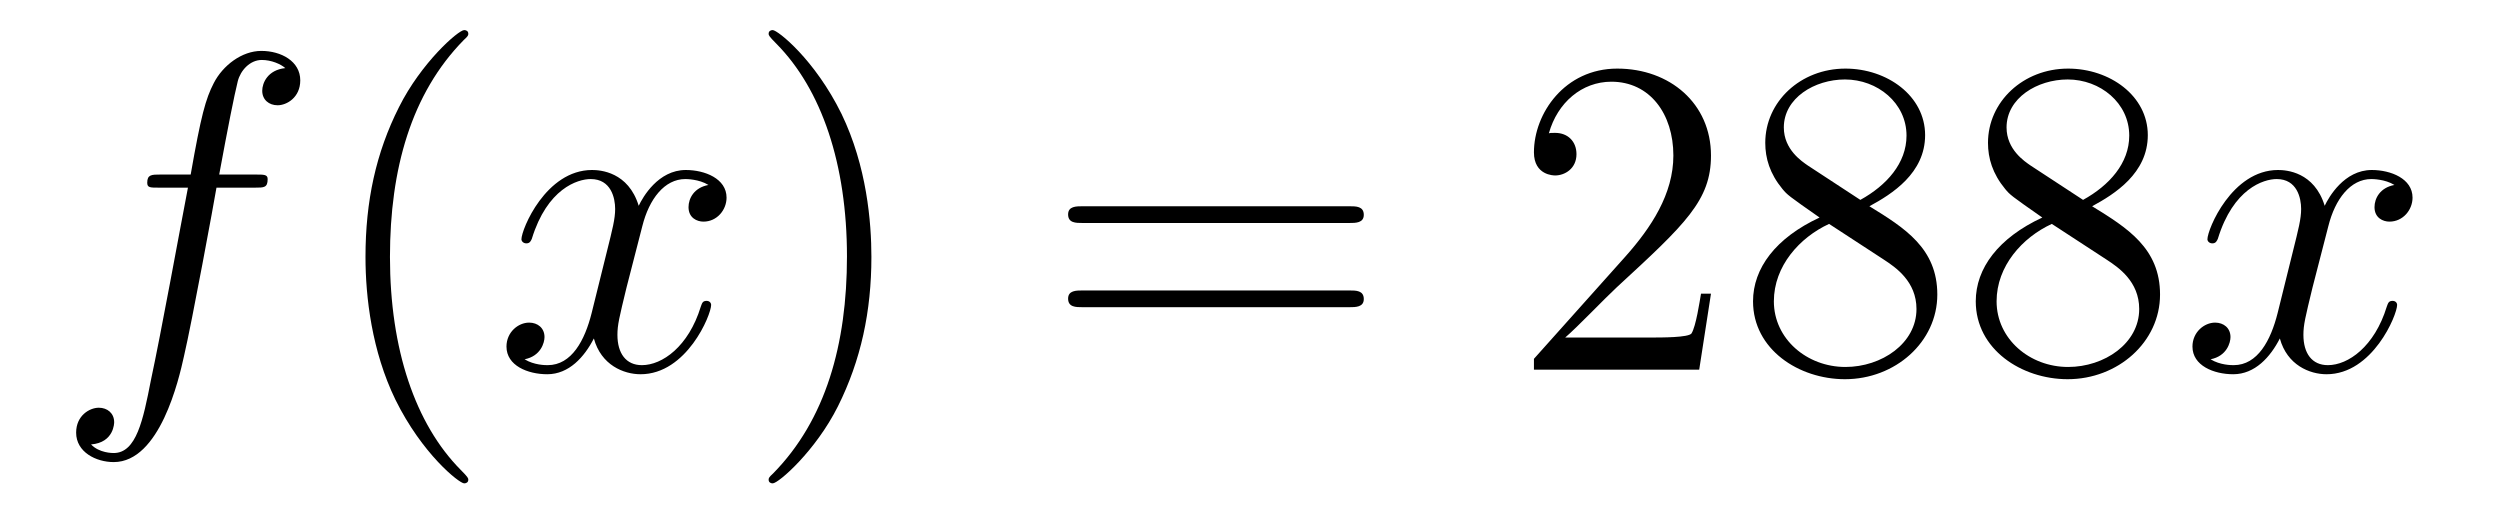 <?xml version='1.0'?>
<!-- This file was generated by dvisvgm 1.14.1 -->
<svg height='14pt' version='1.1' viewBox='0 -14 66 14' width='66pt' xmlns='http://www.w3.org/2000/svg' xmlns:xlink='http://www.w3.org/1999/xlink'>
<g id='page1'>
<g transform='matrix(1 0 0 1 -127 650)'>
<path d='M133.732 -659.046C133.971 -659.046 134.066 -659.046 134.066 -659.273C134.066 -659.392 133.971 -659.392 133.755 -659.392H132.787C133.014 -660.623 133.182 -661.472 133.277 -661.855C133.349 -662.142 133.6 -662.417 133.911 -662.417C134.162 -662.417 134.413 -662.309 134.532 -662.202C134.066 -662.154 133.923 -661.807 133.923 -661.604C133.923 -661.365 134.102 -661.221 134.329 -661.221C134.568 -661.221 134.927 -661.424 134.927 -661.879C134.927 -662.381 134.425 -662.656 133.899 -662.656C133.385 -662.656 132.883 -662.273 132.644 -661.807C132.428 -661.388 132.309 -660.958 132.034 -659.392H131.233C131.006 -659.392 130.887 -659.392 130.887 -659.177C130.887 -659.046 130.958 -659.046 131.197 -659.046H131.962C131.747 -657.934 131.257 -655.232 130.982 -653.953C130.779 -652.913 130.6 -652.04 130.002 -652.04C129.966 -652.04 129.619 -652.04 129.404 -652.267C130.014 -652.315 130.014 -652.841 130.014 -652.853C130.014 -653.092 129.834 -653.236 129.608 -653.236C129.368 -653.236 129.01 -653.032 129.01 -652.578C129.01 -652.064 129.536 -651.801 130.002 -651.801C131.221 -651.801 131.723 -653.989 131.855 -654.587C132.07 -655.507 132.656 -658.687 132.715 -659.046H133.732Z' fill-rule='evenodd'/>
<path d='M139.363 -651.335C139.363 -651.371 139.363 -651.395 139.16 -651.598C137.964 -652.806 137.295 -654.778 137.295 -657.217C137.295 -659.536 137.857 -661.532 139.243 -662.943C139.363 -663.05 139.363 -663.074 139.363 -663.11C139.363 -663.182 139.303 -663.206 139.255 -663.206C139.1 -663.206 138.12 -662.345 137.534 -661.173C136.924 -659.966 136.649 -658.687 136.649 -657.217C136.649 -656.152 136.817 -654.73 137.438 -653.451C138.143 -652.017 139.124 -651.239 139.255 -651.239C139.303 -651.239 139.363 -651.263 139.363 -651.335Z' fill-rule='evenodd'/>
<path d='M145.703 -659.117C145.32 -659.046 145.177 -658.759 145.177 -658.532C145.177 -658.245 145.404 -658.149 145.571 -658.149C145.93 -658.149 146.181 -658.46 146.181 -658.782C146.181 -659.285 145.607 -659.512 145.105 -659.512C144.376 -659.512 143.969 -658.794 143.862 -658.567C143.587 -659.464 142.845 -659.512 142.63 -659.512C141.411 -659.512 140.766 -657.946 140.766 -657.683C140.766 -657.635 140.813 -657.575 140.897 -657.575C140.993 -657.575 141.017 -657.647 141.04 -657.695C141.447 -659.022 142.248 -659.273 142.595 -659.273C143.133 -659.273 143.24 -658.771 143.24 -658.484C143.24 -658.221 143.168 -657.946 143.025 -657.372L142.619 -655.734C142.439 -655.017 142.093 -654.36 141.459 -654.36C141.399 -654.36 141.1 -654.36 140.849 -654.515C141.279 -654.599 141.375 -654.957 141.375 -655.101C141.375 -655.34 141.196 -655.483 140.969 -655.483C140.682 -655.483 140.371 -655.232 140.371 -654.85C140.371 -654.348 140.933 -654.12 141.447 -654.12C142.021 -654.12 142.427 -654.575 142.678 -655.065C142.869 -654.36 143.467 -654.12 143.91 -654.12C145.129 -654.12 145.774 -655.687 145.774 -655.949C145.774 -656.009 145.726 -656.057 145.655 -656.057C145.547 -656.057 145.535 -655.997 145.5 -655.902C145.177 -654.85 144.483 -654.36 143.946 -654.36C143.527 -654.36 143.3 -654.67 143.3 -655.16C143.3 -655.423 143.348 -655.615 143.539 -656.404L143.957 -658.029C144.137 -658.747 144.543 -659.273 145.093 -659.273C145.117 -659.273 145.452 -659.273 145.703 -659.117Z' fill-rule='evenodd'/>
<path d='M150.005 -657.217C150.005 -658.125 149.886 -659.607 149.216 -660.994C148.511 -662.428 147.531 -663.206 147.399 -663.206C147.351 -663.206 147.292 -663.182 147.292 -663.11C147.292 -663.074 147.292 -663.05 147.495 -662.847C148.69 -661.64 149.36 -659.667 149.36 -657.228C149.36 -654.909 148.798 -652.913 147.411 -651.502C147.292 -651.395 147.292 -651.371 147.292 -651.335C147.292 -651.263 147.351 -651.239 147.399 -651.239C147.554 -651.239 148.535 -652.1 149.121 -653.272C149.73 -654.491 150.005 -655.782 150.005 -657.217Z' fill-rule='evenodd'/>
<path d='M162.622 -658.113C162.789 -658.113 163.004 -658.113 163.004 -658.328C163.004 -658.555 162.801 -658.555 162.622 -658.555H155.581C155.413 -658.555 155.198 -658.555 155.198 -658.34C155.198 -658.113 155.401 -658.113 155.581 -658.113H162.622ZM162.622 -655.89C162.789 -655.89 163.004 -655.89 163.004 -656.105C163.004 -656.332 162.801 -656.332 162.622 -656.332H155.581C155.413 -656.332 155.198 -656.332 155.198 -656.117C155.198 -655.89 155.401 -655.89 155.581 -655.89H162.622Z' fill-rule='evenodd'/>
<path d='M172.17 -656.248H171.907C171.871 -656.045 171.775 -655.387 171.655 -655.196C171.572 -655.089 170.89 -655.089 170.532 -655.089H168.321C168.643 -655.364 169.372 -656.129 169.683 -656.416C171.5 -658.089 172.17 -658.711 172.17 -659.894C172.17 -661.269 171.082 -662.189 169.695 -662.189C168.309 -662.189 167.496 -661.006 167.496 -659.978C167.496 -659.368 168.022 -659.368 168.057 -659.368C168.309 -659.368 168.619 -659.547 168.619 -659.93C168.619 -660.265 168.392 -660.492 168.057 -660.492C167.95 -660.492 167.926 -660.492 167.89 -660.48C168.117 -661.293 168.763 -661.843 169.54 -661.843C170.556 -661.843 171.177 -660.994 171.177 -659.894C171.177 -658.878 170.592 -657.993 169.911 -657.228L167.496 -654.527V-654.24H171.859L172.17 -656.248ZM176.352 -658.555C176.95 -658.878 177.823 -659.428 177.823 -660.432C177.823 -661.472 176.818 -662.189 175.719 -662.189C174.535 -662.189 173.603 -661.317 173.603 -660.229C173.603 -659.823 173.722 -659.416 174.057 -659.01C174.189 -658.854 174.2 -658.842 175.037 -658.257C173.878 -657.719 173.28 -656.918 173.28 -656.045C173.28 -654.778 174.487 -653.989 175.707 -653.989C177.033 -653.989 178.145 -654.969 178.145 -656.224C178.145 -657.444 177.284 -657.982 176.352 -658.555ZM174.726 -659.631C174.571 -659.739 174.093 -660.05 174.093 -660.635C174.093 -661.413 174.906 -661.902 175.707 -661.902C176.567 -661.902 177.332 -661.281 177.332 -660.42C177.332 -659.691 176.806 -659.105 176.113 -658.723L174.726 -659.631ZM175.288 -658.089L176.735 -657.145C177.045 -656.942 177.595 -656.571 177.595 -655.842C177.595 -654.933 176.675 -654.312 175.719 -654.312C174.702 -654.312 173.83 -655.053 173.83 -656.045C173.83 -656.977 174.511 -657.731 175.288 -658.089ZM182.232 -658.555C182.83 -658.878 183.702 -659.428 183.702 -660.432C183.702 -661.472 182.698 -662.189 181.598 -662.189C180.415 -662.189 179.483 -661.317 179.483 -660.229C179.483 -659.823 179.602 -659.416 179.937 -659.01C180.068 -658.854 180.08 -658.842 180.917 -658.257C179.757 -657.719 179.16 -656.918 179.16 -656.045C179.16 -654.778 180.367 -653.989 181.587 -653.989C182.913 -653.989 184.025 -654.969 184.025 -656.224C184.025 -657.444 183.164 -657.982 182.232 -658.555ZM180.606 -659.631C180.451 -659.739 179.973 -660.05 179.973 -660.635C179.973 -661.413 180.786 -661.902 181.587 -661.902C182.447 -661.902 183.212 -661.281 183.212 -660.42C183.212 -659.691 182.686 -659.105 181.993 -658.723L180.606 -659.631ZM181.168 -658.089L182.615 -657.145C182.925 -656.942 183.475 -656.571 183.475 -655.842C183.475 -654.933 182.555 -654.312 181.598 -654.312C180.582 -654.312 179.71 -655.053 179.71 -656.045C179.71 -656.977 180.391 -657.731 181.168 -658.089Z' fill-rule='evenodd'/>
<path d='M190.213 -659.117C189.83 -659.046 189.687 -658.759 189.687 -658.532C189.687 -658.245 189.914 -658.149 190.081 -658.149C190.44 -658.149 190.691 -658.46 190.691 -658.782C190.691 -659.285 190.117 -659.512 189.615 -659.512C188.886 -659.512 188.479 -658.794 188.372 -658.567C188.097 -659.464 187.356 -659.512 187.141 -659.512C185.921 -659.512 185.276 -657.946 185.276 -657.683C185.276 -657.635 185.323 -657.575 185.407 -657.575C185.503 -657.575 185.527 -657.647 185.551 -657.695C185.957 -659.022 186.758 -659.273 187.105 -659.273C187.643 -659.273 187.75 -658.771 187.75 -658.484C187.75 -658.221 187.678 -657.946 187.535 -657.372L187.129 -655.734C186.949 -655.017 186.603 -654.36 185.969 -654.36C185.909 -654.36 185.611 -654.36 185.359 -654.515C185.79 -654.599 185.885 -654.957 185.885 -655.101C185.885 -655.34 185.706 -655.483 185.479 -655.483C185.192 -655.483 184.881 -655.232 184.881 -654.85C184.881 -654.348 185.443 -654.12 185.957 -654.12C186.531 -654.12 186.938 -654.575 187.188 -655.065C187.38 -654.36 187.977 -654.12 188.42 -654.12C189.639 -654.12 190.284 -655.687 190.284 -655.949C190.284 -656.009 190.237 -656.057 190.165 -656.057C190.058 -656.057 190.045 -655.997 190.01 -655.902C189.687 -654.85 188.993 -654.36 188.456 -654.36C188.037 -654.36 187.81 -654.67 187.81 -655.16C187.81 -655.423 187.858 -655.615 188.049 -656.404L188.468 -658.029C188.647 -658.747 189.053 -659.273 189.603 -659.273C189.627 -659.273 189.962 -659.273 190.213 -659.117Z' fill-rule='evenodd'/>
</g>
</g>
</svg>
